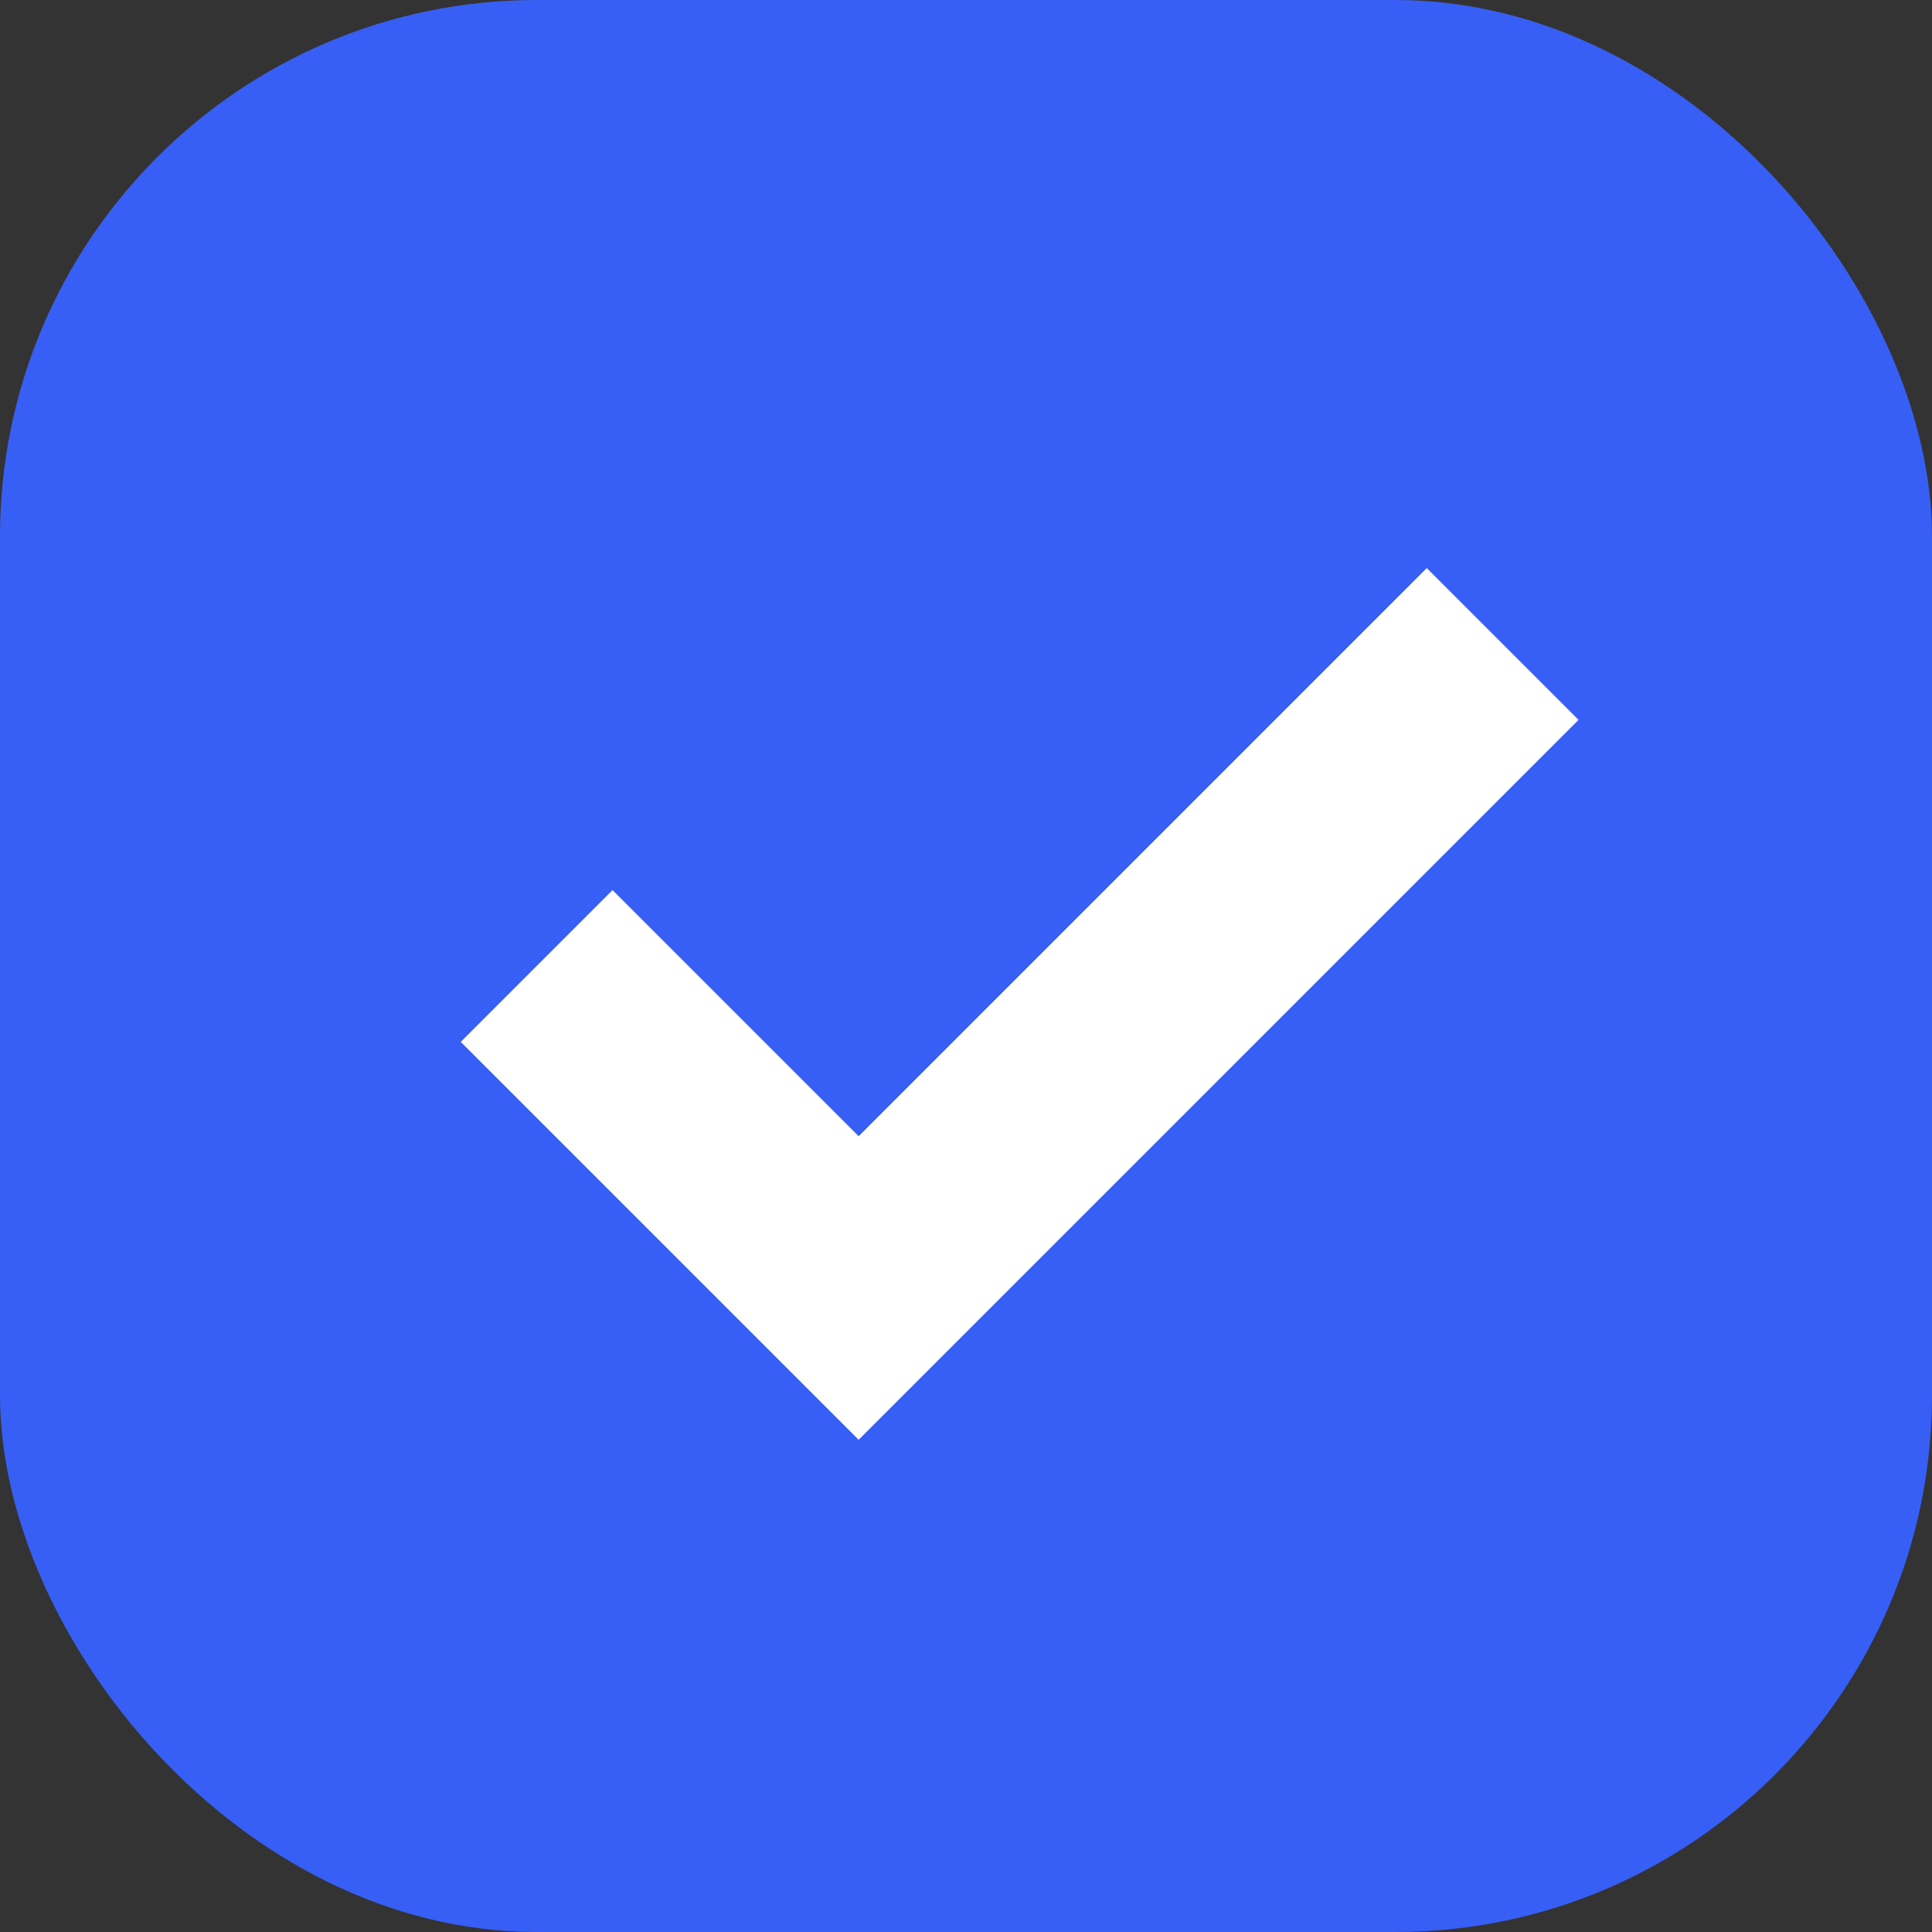 <svg viewBox="0 0 18 18" xmlns="http://www.w3.org/2000/svg" xmlns:xlink="http://www.w3.org/1999/xlink" width="18" height="18" fill="none" customFrame="#000000">
	<rect x="0" y="0" width="18" height="18" fill="#333333" stroke="none"/>
	<g id="组合 204">
		<rect id="矩形 89" width="18" height="18" x="0" y="0" rx="5" fill="rgb(55,95,245)" style="mix-blend-mode:normal" />
		<path id="矢量 45" d="M5 9L8 12L14 6" stroke="rgb(255,255,255)" stroke-width="2" />
	</g>
</svg>
